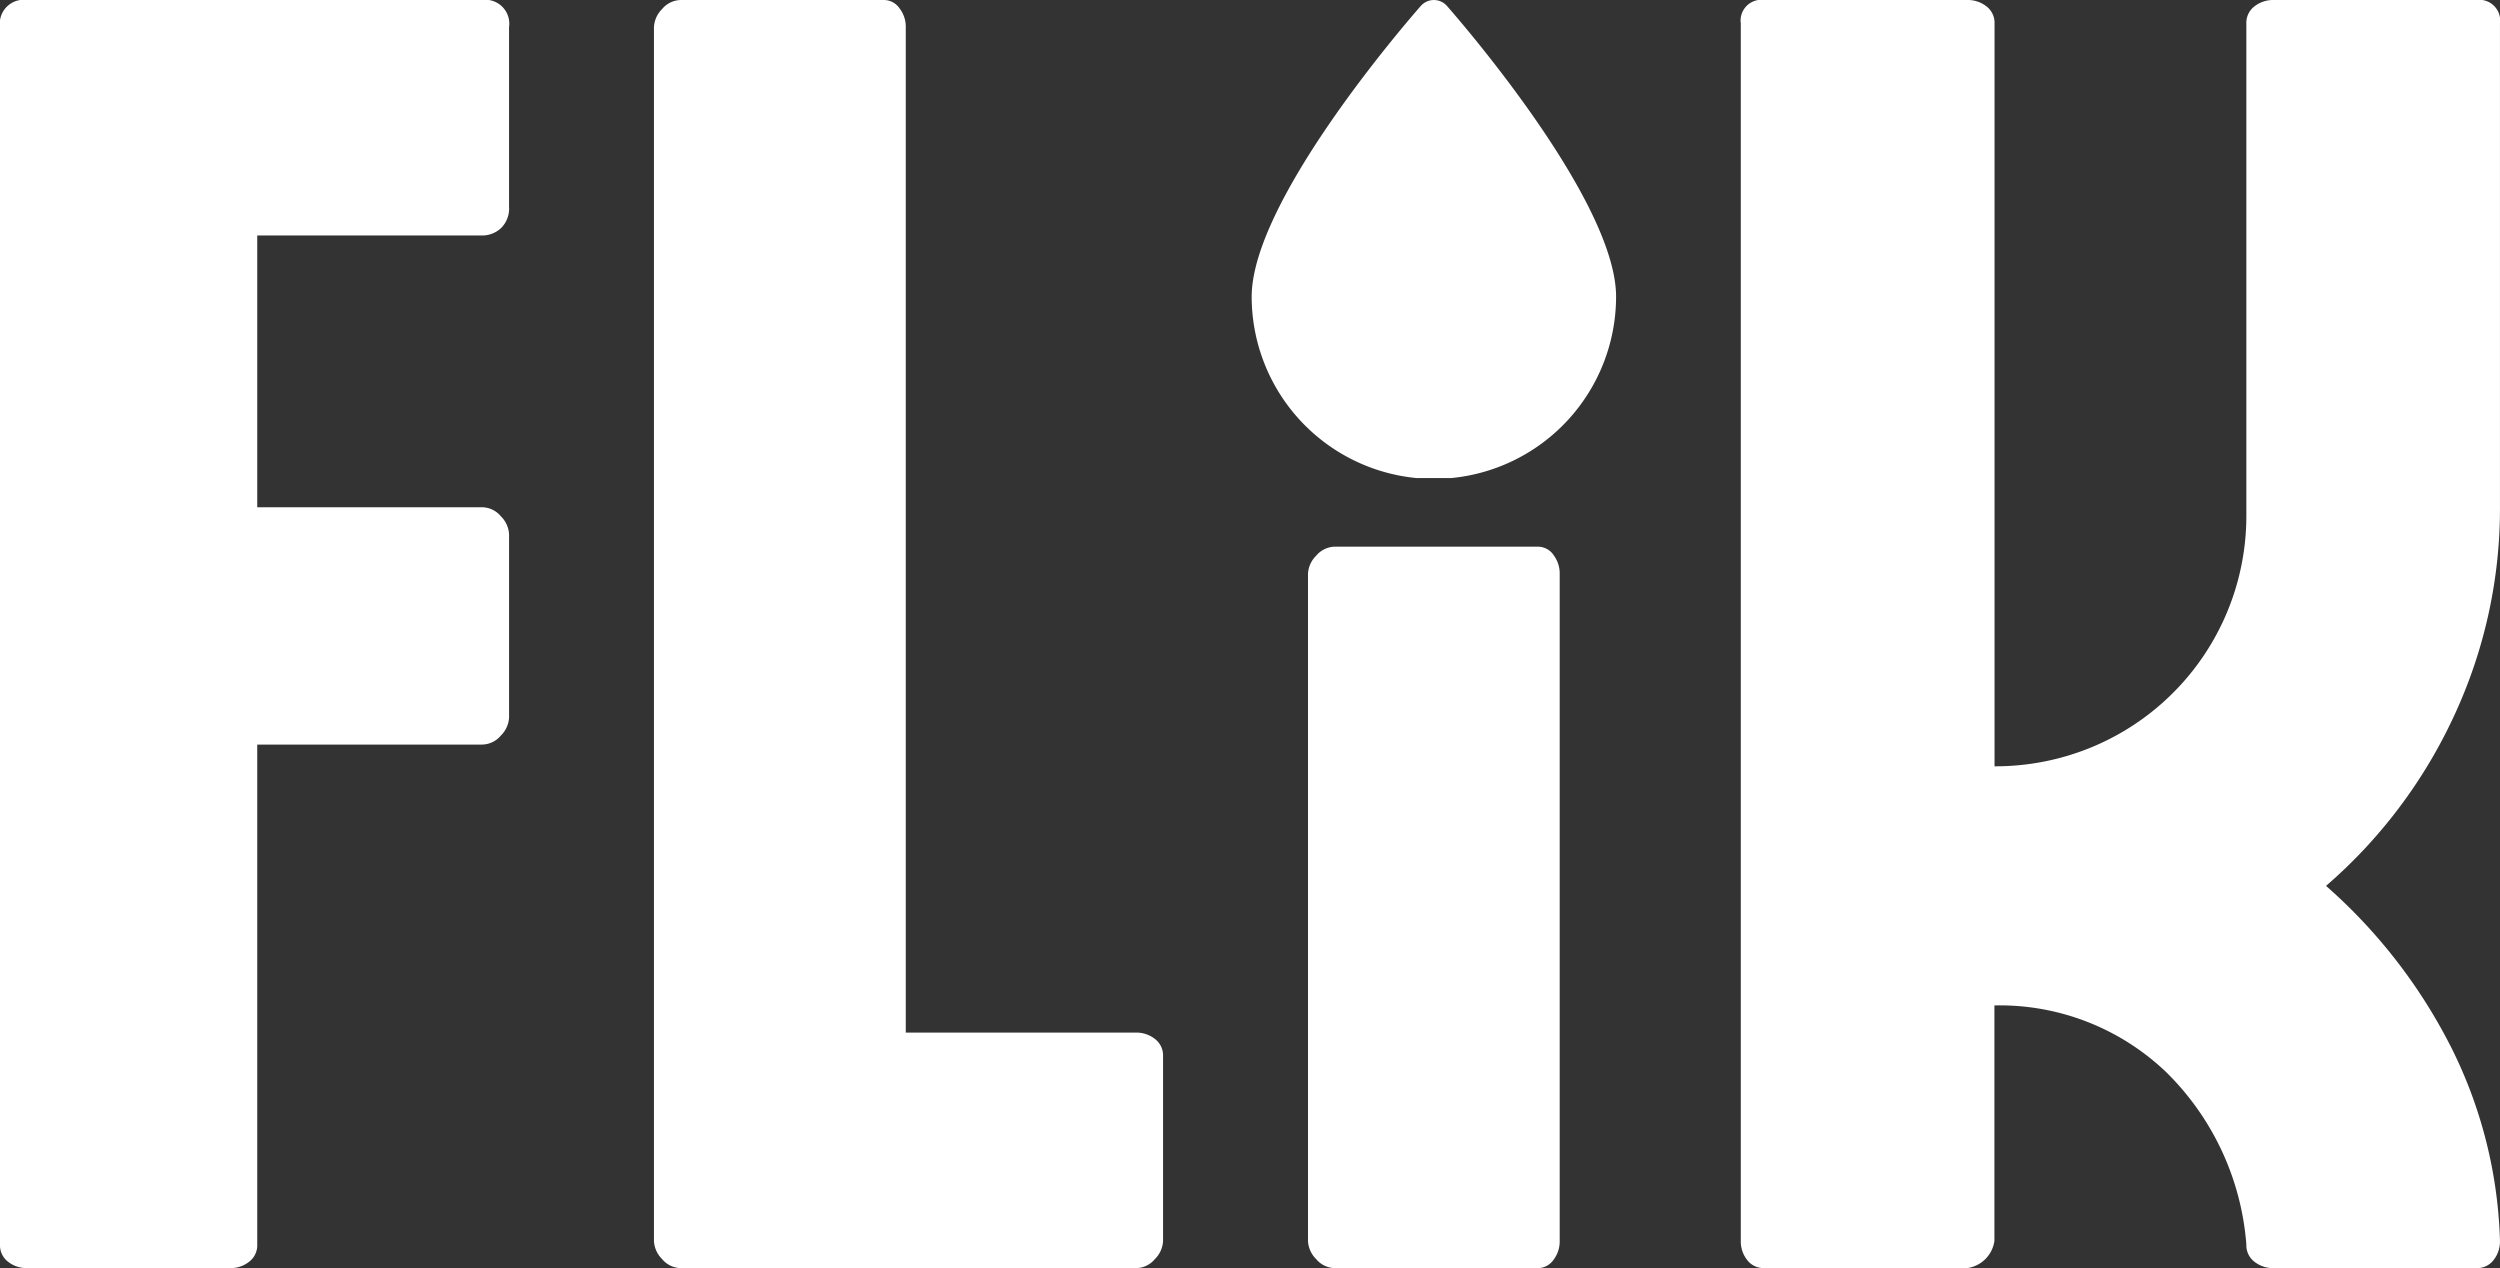 <svg xmlns="http://www.w3.org/2000/svg" xmlns:xlink="http://www.w3.org/1999/xlink" width="93.94" height="47.65" viewBox="0 0 93.94 47.65">
  <rect x="0" y="0" width="93.94" height="47.65" fill="#333333" stroke="none"/>
  <defs>
    <clipPath id="clip-path">
      <rect id="Rectangle_756" data-name="Rectangle 756" width="93.94" height="47.65" fill="#fff"/>
    </clipPath>
  </defs>
  <g id="Group_1496" data-name="Group 1496" transform="translate(0 0)">
    <g id="Group_1495" data-name="Group 1495" transform="translate(0 0)" clip-path="url(#clip-path)">
      <path id="Path_1913" data-name="Path 1913" d="M104.646,17.964a6.853,6.853,0,0,1-6.195-6.814c0-3.563,5.706-10.188,6.358-10.93a.654.654,0,0,1,.977,0c.652.743,6.358,7.367,6.358,10.93a6.853,6.853,0,0,1-6.195,6.814Z" transform="translate(-51.418 0)" fill="#fff"/>
      <path id="Path_1914" data-name="Path 1914" d="M18.821,8.577a1.04,1.04,0,0,1-.715.272H9.666V19.06h8.441a.937.937,0,0,1,.715.341,1.027,1.027,0,0,1,.307.681v6.875a1.021,1.021,0,0,1-.307.68.933.933,0,0,1-.715.341H9.666V46.766a.775.775,0,0,1-.307.647,1.124,1.124,0,0,1-.715.238H1.02a1.127,1.127,0,0,1-.715-.238A.775.775,0,0,1,0,46.766V1.021A.9.9,0,0,1,1.02,0H18.107a.9.9,0,0,1,1.021,1.021V7.76a1.034,1.034,0,0,1-.307.817" transform="translate(0 0)" fill="#fff"/>
      <path id="Path_1915" data-name="Path 1915" d="M69.547,38.8a1.135,1.135,0,0,1,.715.238.777.777,0,0,1,.307.647V46.63a1.025,1.025,0,0,1-.307.681.933.933,0,0,1-.715.34H52.46a.934.934,0,0,1-.715-.34,1.026,1.026,0,0,1-.306-.681V1.021a1.028,1.028,0,0,1,.306-.681A.938.938,0,0,1,52.46,0h7.624a.713.713,0,0,1,.579.307,1.134,1.134,0,0,1,.238.715V38.8Z" transform="translate(-26.866 0)" fill="#fff"/>
      <path id="Path_1916" data-name="Path 1916" d="M112.1,43.307a1.136,1.136,0,0,1,.237.715V69.088a1.138,1.138,0,0,1-.237.715.715.715,0,0,1-.579.306H103.9a.933.933,0,0,1-.714-.34,1.023,1.023,0,0,1-.307-.681V44.021a1.025,1.025,0,0,1,.307-.681A.936.936,0,0,1,103.9,43h7.624a.715.715,0,0,1,.579.307" transform="translate(-53.73 -22.458)" fill="#fff"/>
      <path id="Path_1917" data-name="Path 1917" d="M163.585,39.278a17.3,17.3,0,0,1,1.872,7.352,1.133,1.133,0,0,1-.238.715.778.778,0,0,1-.647.306h-7.624a1.126,1.126,0,0,1-.715-.238.776.776,0,0,1-.306-.647,10.172,10.172,0,0,0-3-6.467,9.051,9.051,0,0,0-6.467-2.519v8.85a1.2,1.2,0,0,1-1.021,1.02h-7.625a.777.777,0,0,1-.646-.306,1.127,1.127,0,0,1-.238-.715V.885A.782.782,0,0,1,137.819,0h7.625a1.132,1.132,0,0,1,.715.238.777.777,0,0,1,.306.647v27.91a9.482,9.482,0,0,0,3.642-.715,9.406,9.406,0,0,0,5.82-8.748V.885a.777.777,0,0,1,.306-.647A1.132,1.132,0,0,1,156.948,0h7.624a.783.783,0,0,1,.885.885V18.992a18.482,18.482,0,0,1-1.736,7.931,18.954,18.954,0,0,1-4.8,6.365,20.187,20.187,0,0,1,4.663,5.99" transform="translate(-71.518 0)" fill="#fff"/>
    </g>
  </g>
</svg>
